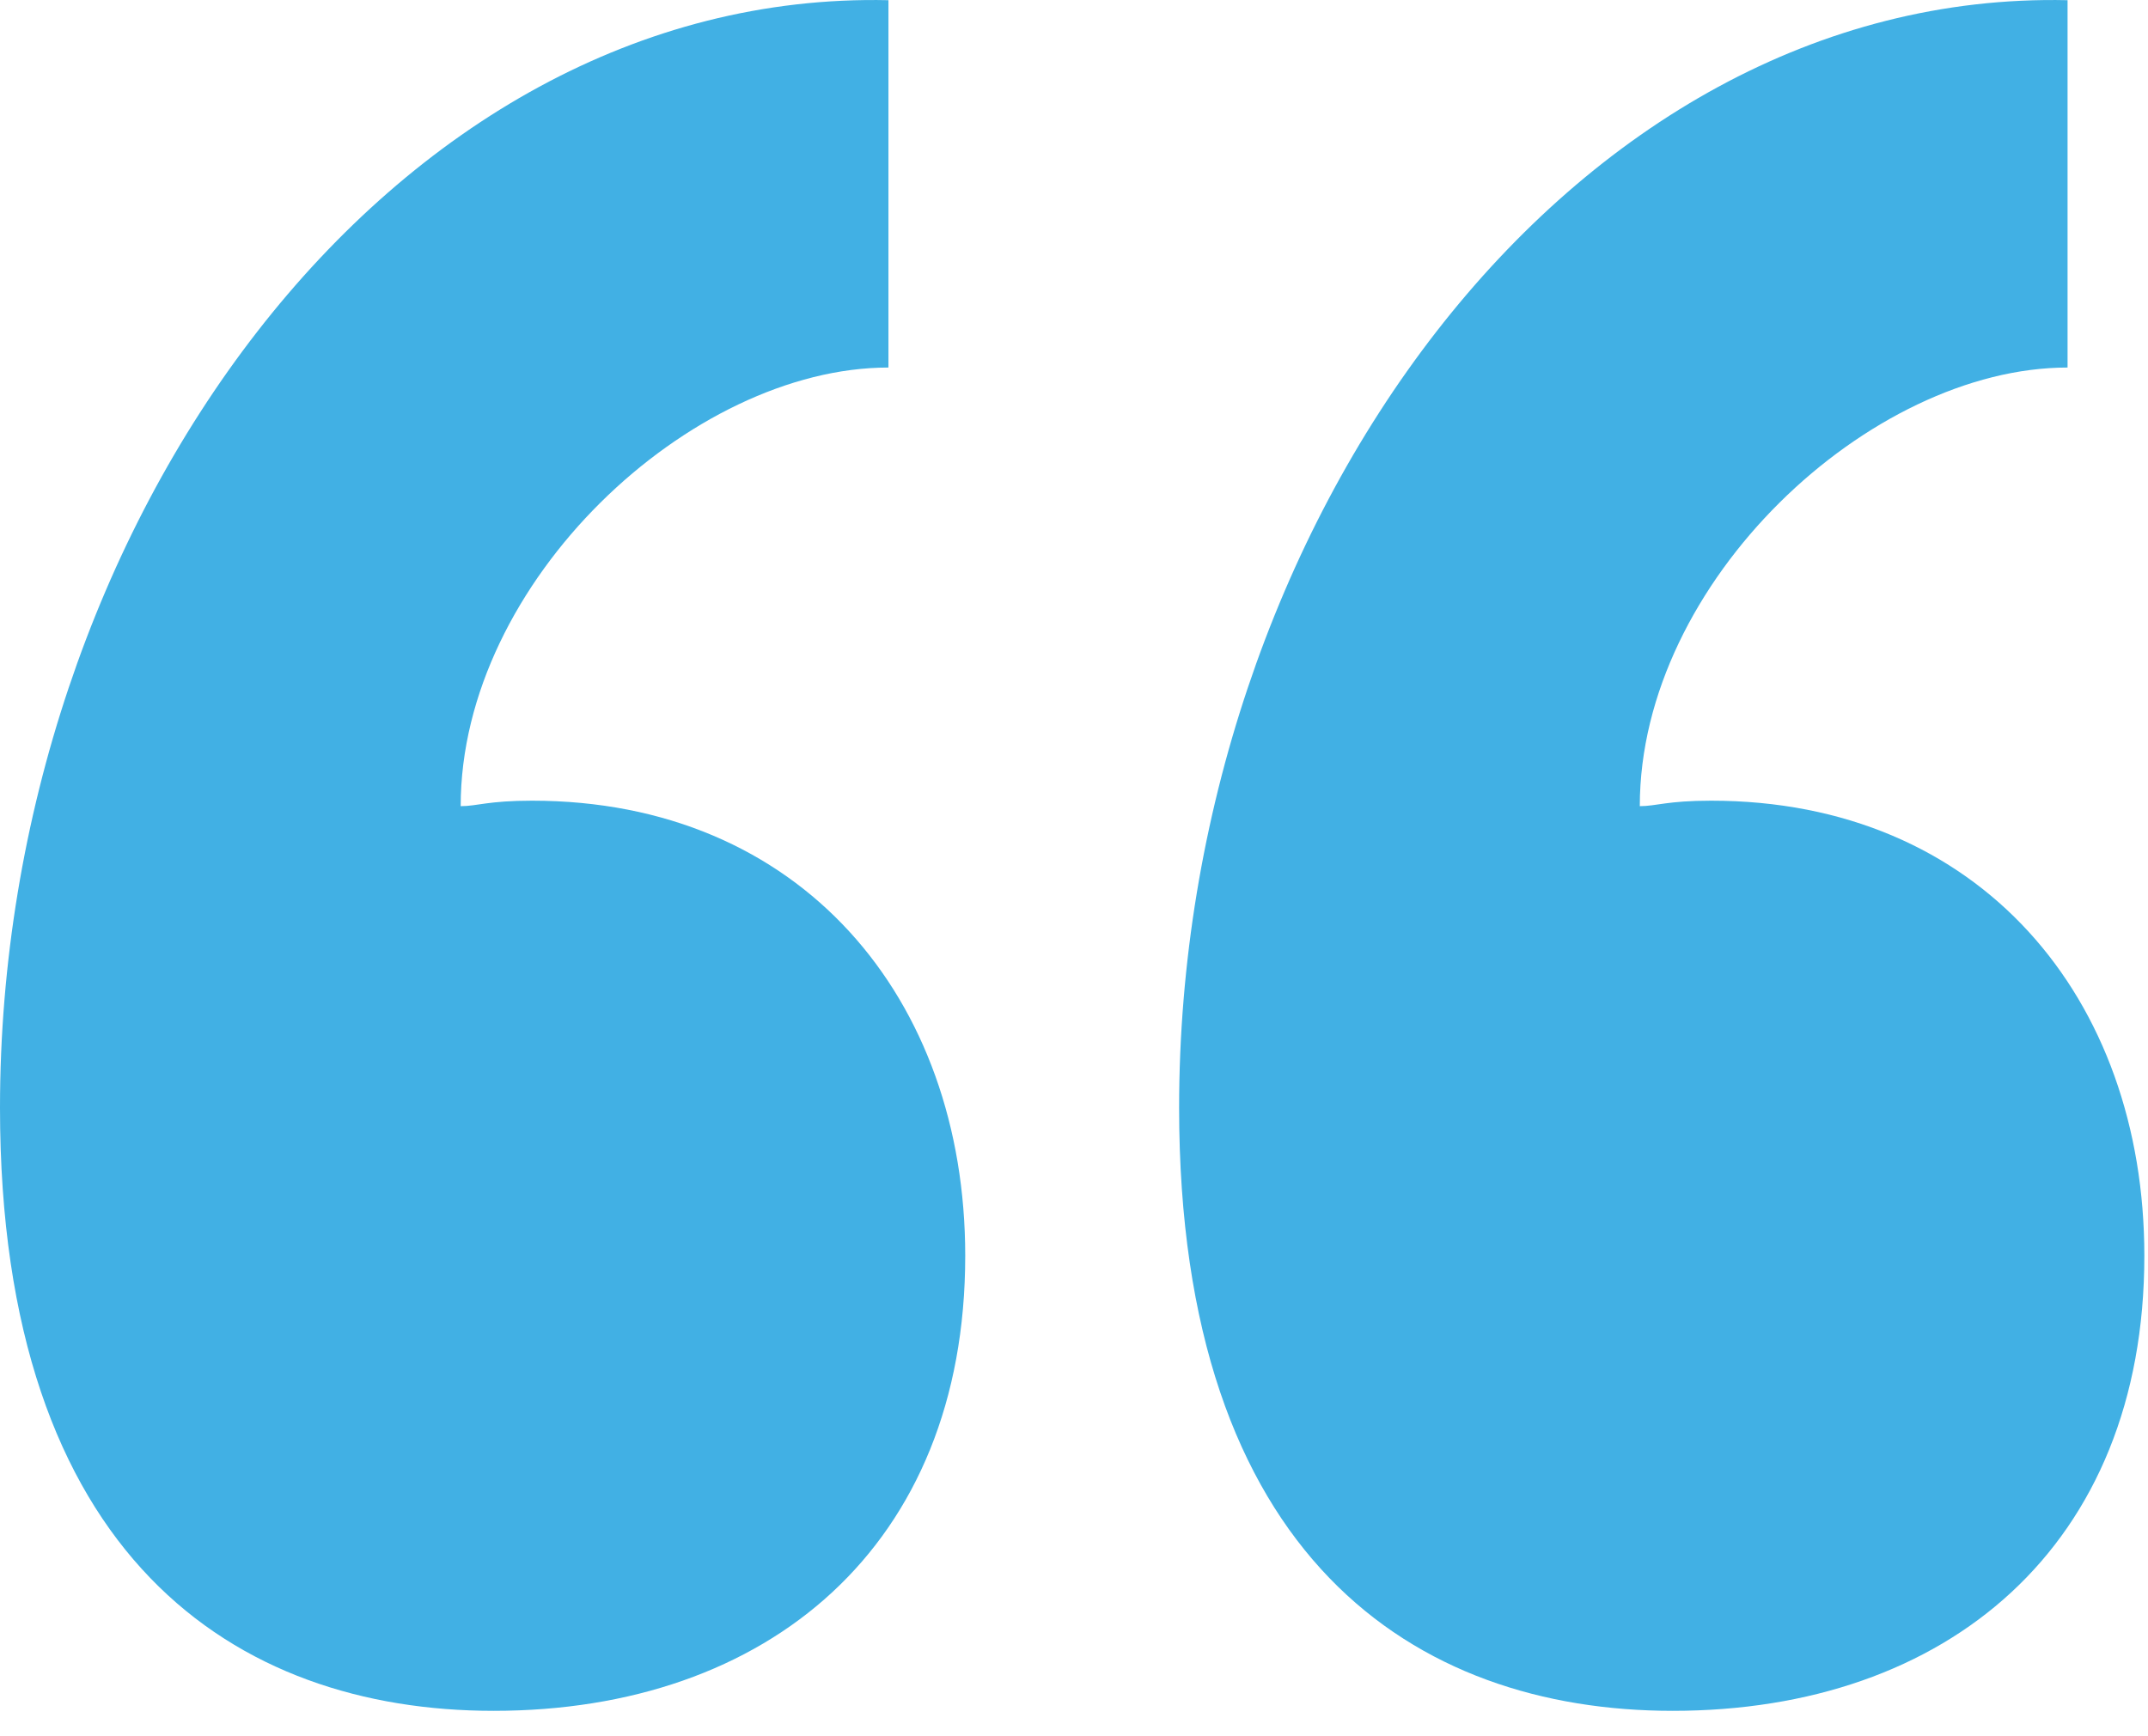 <svg width="47" height="38" viewBox="0 0 47 38" fill="none" xmlns="http://www.w3.org/2000/svg">
<path d="M19.44 8.044V0.004C8.52 -0.236 0 11.524 0 24.244C0 34.084 5.16 37.444 10.8 37.444C16.8 37.444 21.12 33.844 21.12 27.484C21.12 21.844 17.52 17.524 11.64 17.524C10.68 17.524 10.44 17.644 10.08 17.644C10.08 12.724 15.12 8.044 19.44 8.044ZM45.24 8.044V0.004C34.32 -0.236 25.8 11.524 25.8 24.244C25.8 34.084 30.96 37.444 36.6 37.444C42.6 37.444 46.92 33.844 46.92 27.484C46.92 21.844 43.32 17.524 37.44 17.524C36.48 17.524 36.24 17.644 35.88 17.644C35.88 12.724 40.92 8.044 45.24 8.044Z" fill="#41B0E4"></path>
</svg>